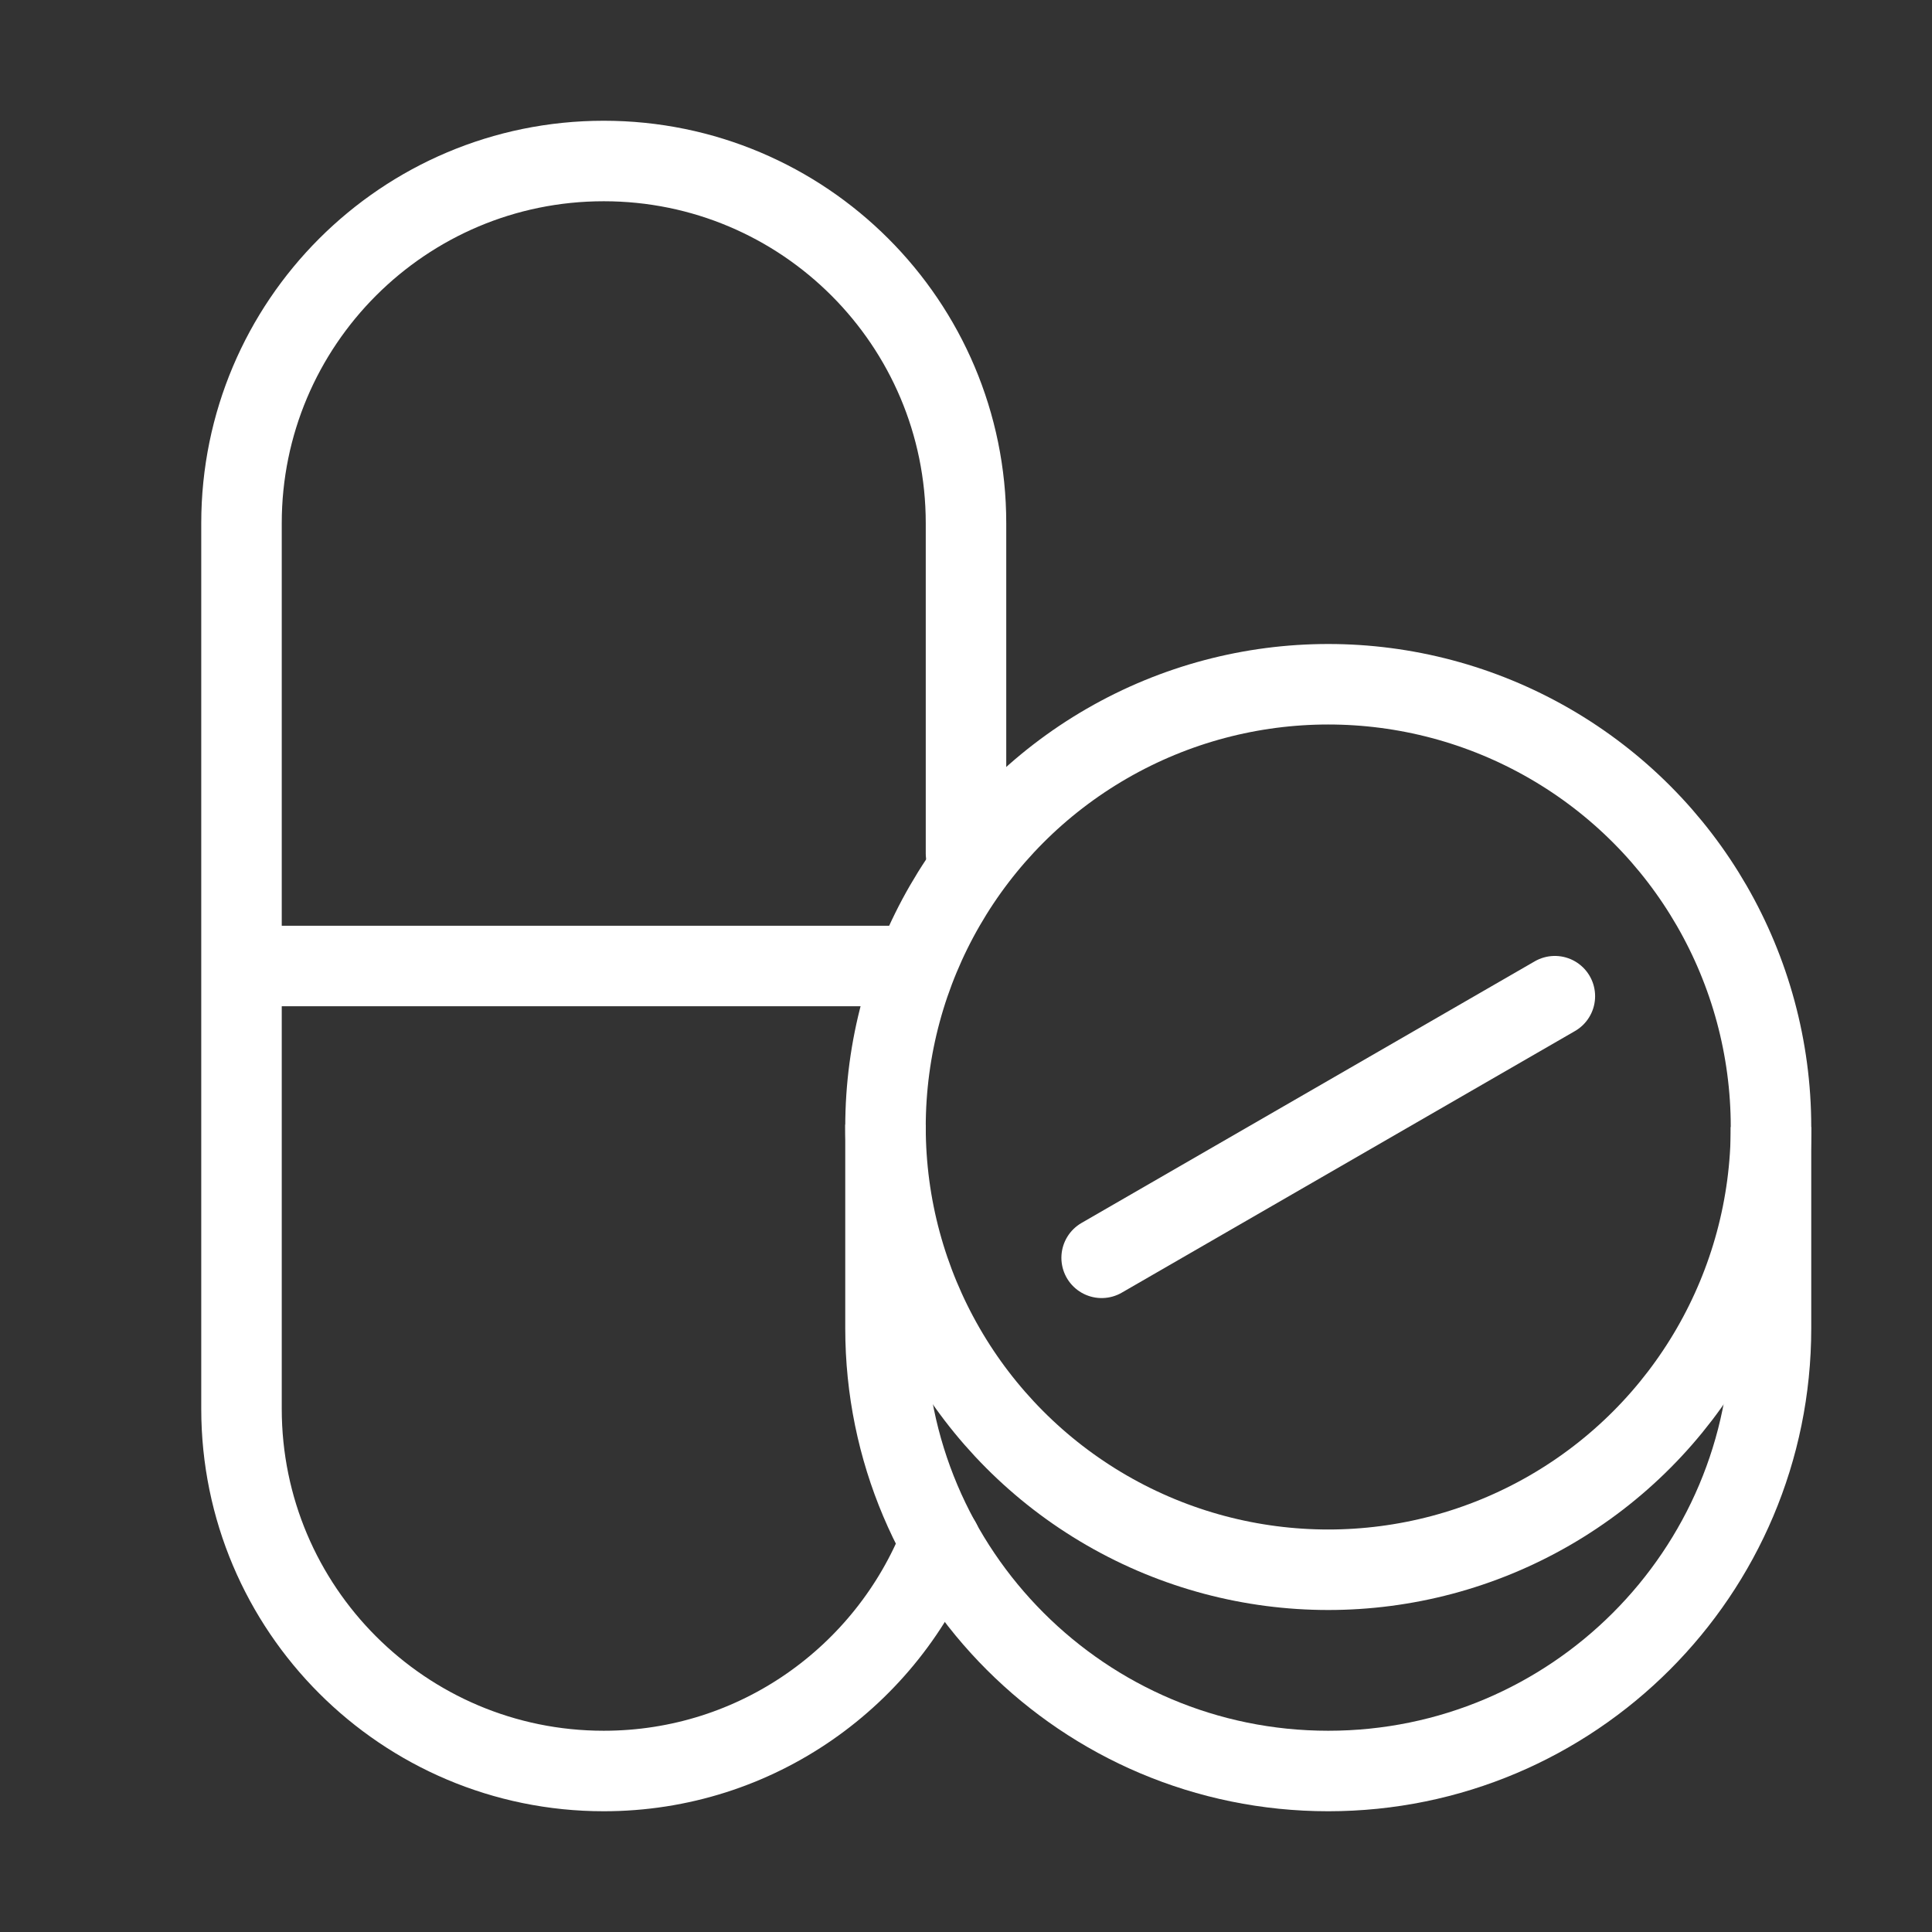 <?xml version="1.0" encoding="UTF-8"?><svg id="b" xmlns="http://www.w3.org/2000/svg" viewBox="0 0 96 96"><rect x="0" y="0" width="96" height="96" fill="#333333" stroke="none"/><g id="c"><path d="M88,56v10c0,12.15-9.85,22-22,22s-22-9.85-22-22v-10.12" style="fill:none; stroke:#ffffff; stroke-miterlimit:10; stroke-width:4px;"/><line x1="54.74" y1="62.5" x2="77.26" y2="49.5" style="fill:none; stroke:#ffffff; stroke-linecap:round; stroke-linejoin:round; stroke-width:4px;"/><line x1="12" y1="48" x2="45.68" y2="48" style="fill:none; stroke:#ffffff; stroke-miterlimit:10; stroke-width:4px;"/><path d="M48,42.41v-16.41c0-9.94-8.06-18-18-18h0c-9.94,0-18,8.06-18,18v44c0,9.94,8.06,18,18,18h0c7.6,0,14.09-4.72,16.73-11.39" style="fill:none; stroke:#ffffff; stroke-linecap:round; stroke-linejoin:round; stroke-width:4px;"/><circle cx="66" cy="56" r="22" style="fill:none; stroke:#ffffff; stroke-miterlimit:10; stroke-width:4px;"/><rect width="96" height="96" style="fill:none;"/></g></svg>